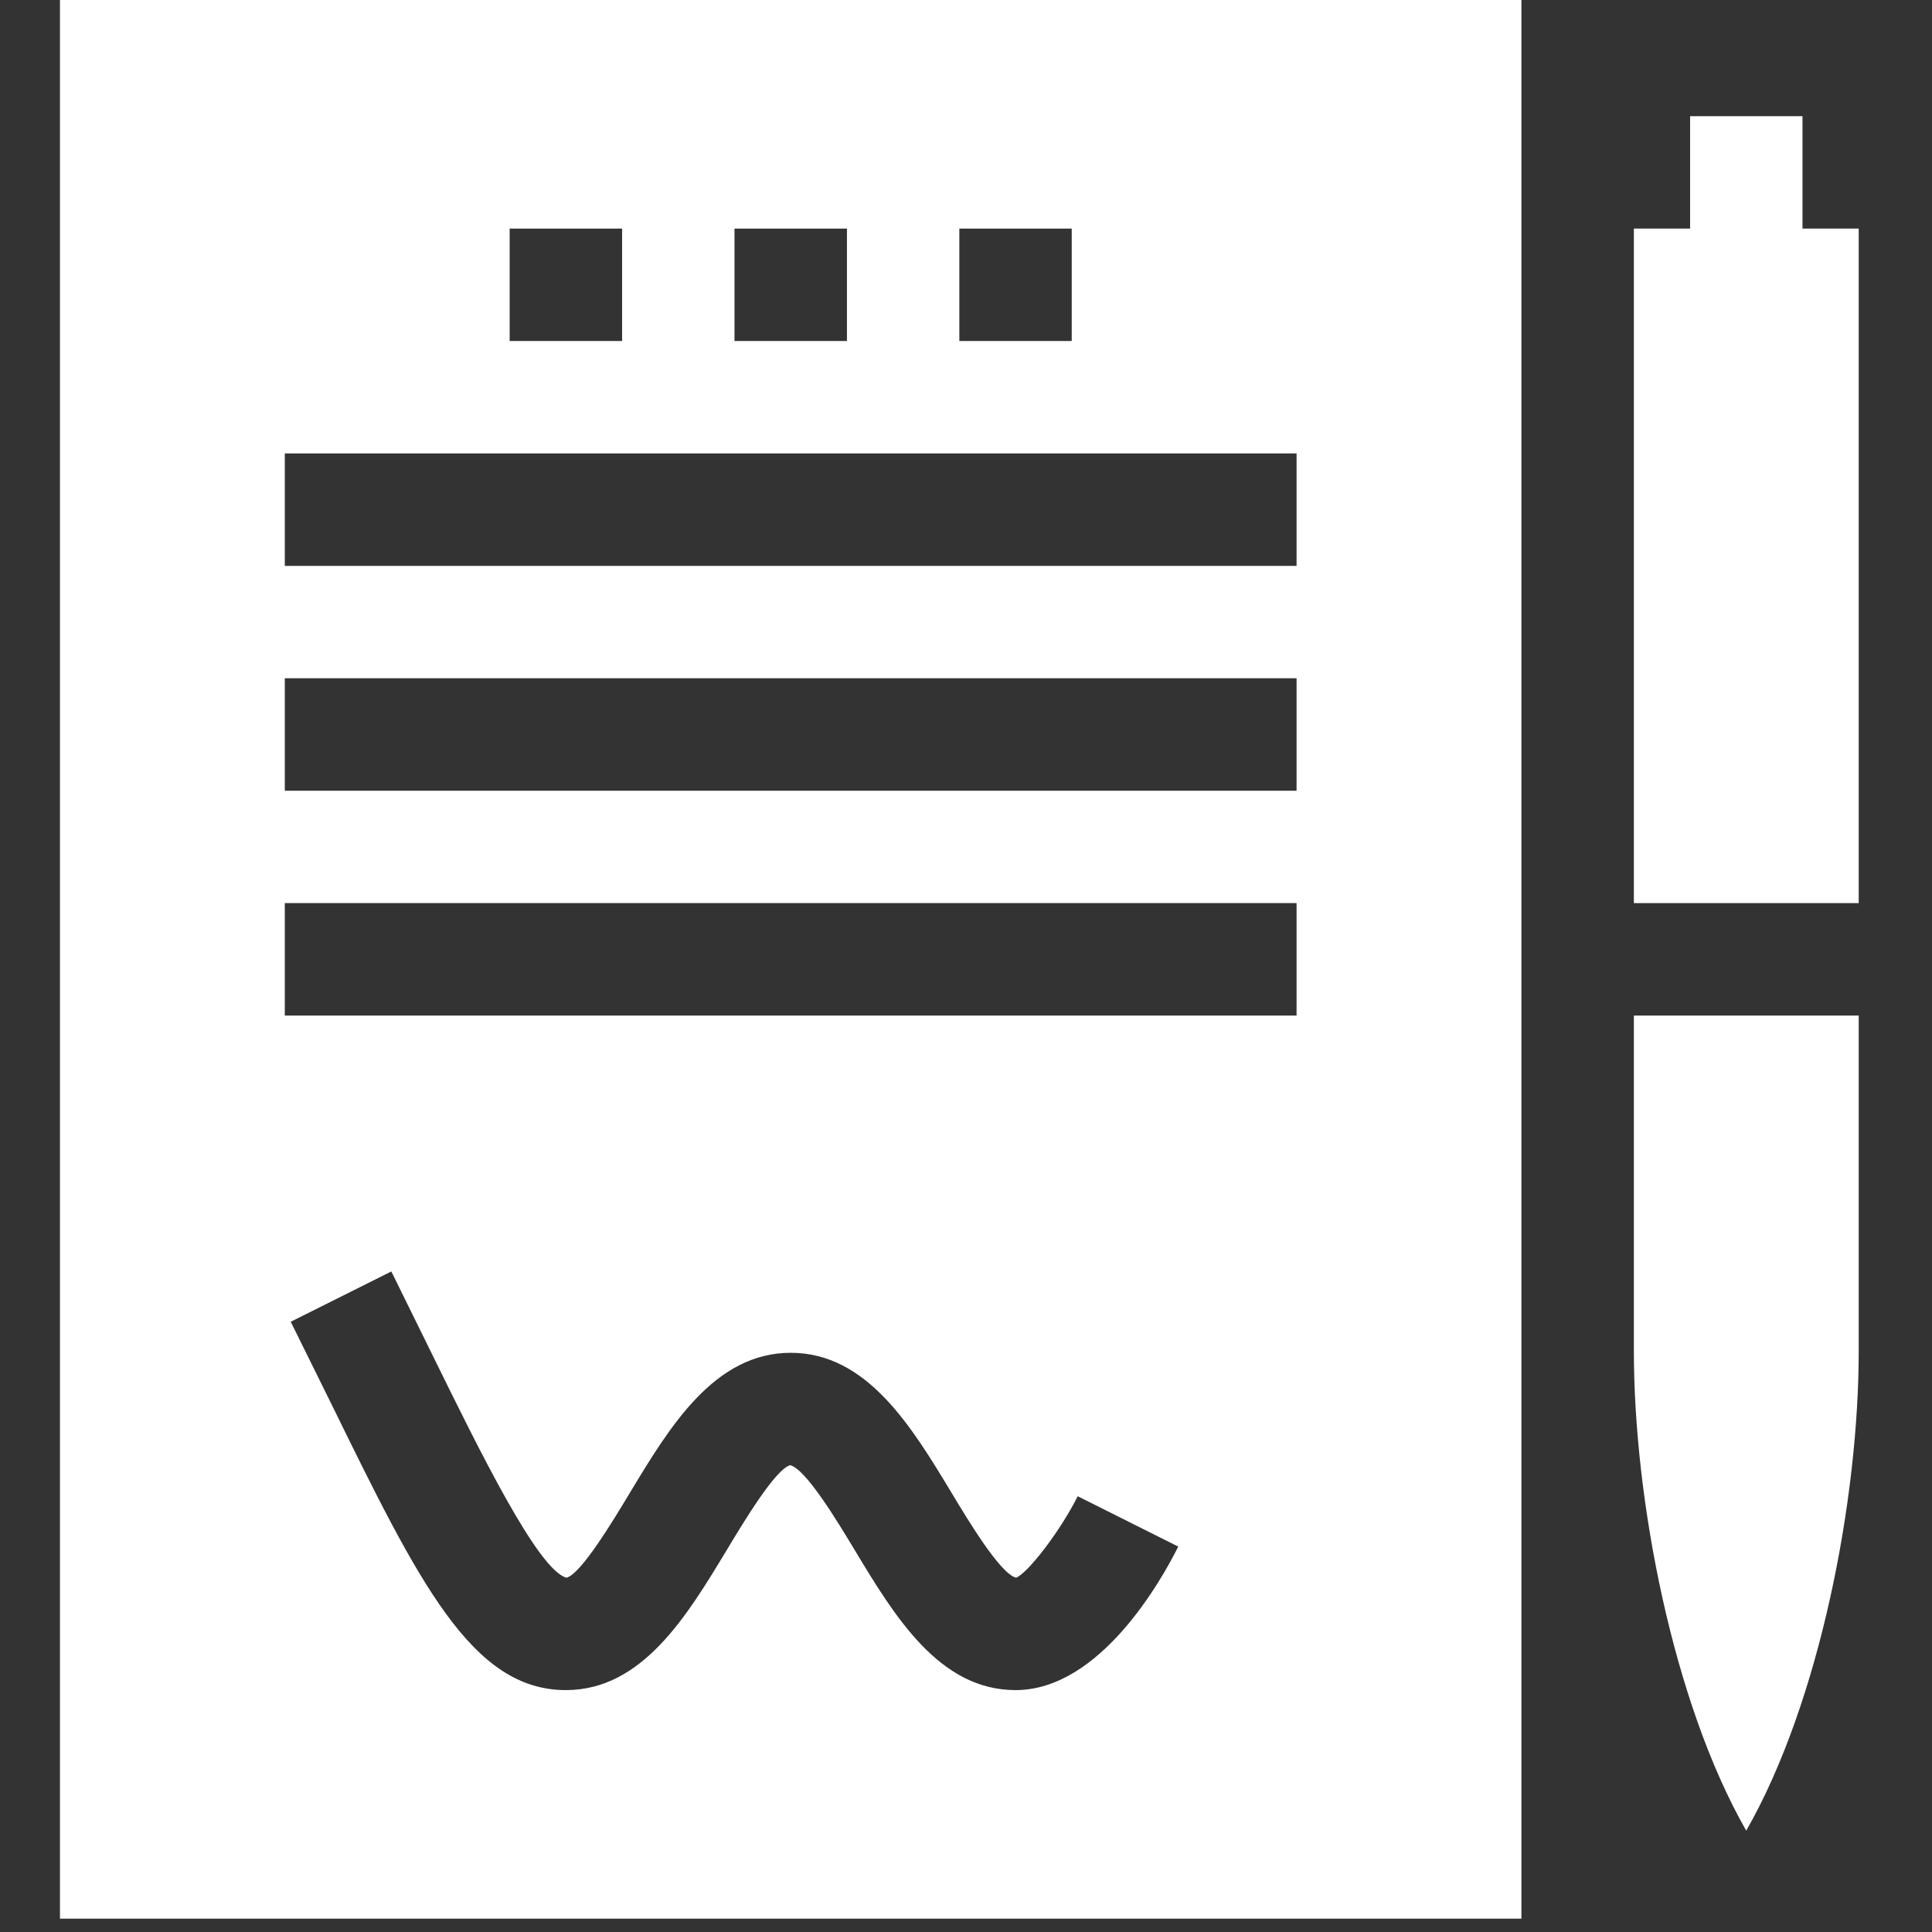 <svg width="29" height="29" viewBox="0 0 29 29" fill="none" xmlns="http://www.w3.org/2000/svg">
<rect x="0" y="0" width="29" height="29" fill="#333333" stroke="none"/>
<g clip-path="url(#clip0_3001_692)">
<path d="M25.369 1.744V3.431H24.525V13.556H27.9V3.431H27.056V1.744H25.369Z" fill="white"/>
<path d="M24.525 20.28C24.525 22.505 25.108 25.546 26.211 27.478L26.212 27.48V27.478C27.317 25.546 27.9 22.506 27.9 20.28V15.244H24.525V20.28Z" fill="white"/>
<path d="M22.837 0H0.9V28.8H22.837V0ZM14.4 3.431H16.087V5.119H14.4V3.431ZM11.025 3.431H12.713V5.119H11.025V3.431ZM7.65 3.431H9.338V5.119H7.65V3.431ZM15.244 25.369C14.097 25.369 13.426 24.256 12.833 23.273C12.576 22.846 12.098 22.051 11.861 21.993C11.64 22.051 11.162 22.846 10.905 23.273C10.311 24.256 9.641 25.369 8.494 25.369C7.08 25.369 6.287 23.752 4.974 21.074L4.364 19.84L5.874 19.085L6.488 20.332C7.197 21.775 8.078 23.573 8.504 23.682C8.723 23.624 9.201 22.829 9.458 22.402C10.051 21.419 10.722 20.306 11.869 20.306C13.016 20.306 13.686 21.419 14.28 22.402C14.537 22.829 15.015 23.624 15.252 23.682C15.417 23.62 15.898 23.013 16.177 22.459L17.686 23.215C17.434 23.72 16.511 25.369 15.244 25.369ZM19.462 15.244H4.275V13.556H19.462V15.244ZM19.462 11.869H4.275V10.181H19.462V11.869ZM19.462 8.494H4.275V6.806H19.462V8.494Z" fill="white"/>
</g>
<defs>
<clipPath id="clip0_3001_692">
<rect width="28.8" height="28.8" fill="white"/>
</clipPath>
</defs>
</svg>
